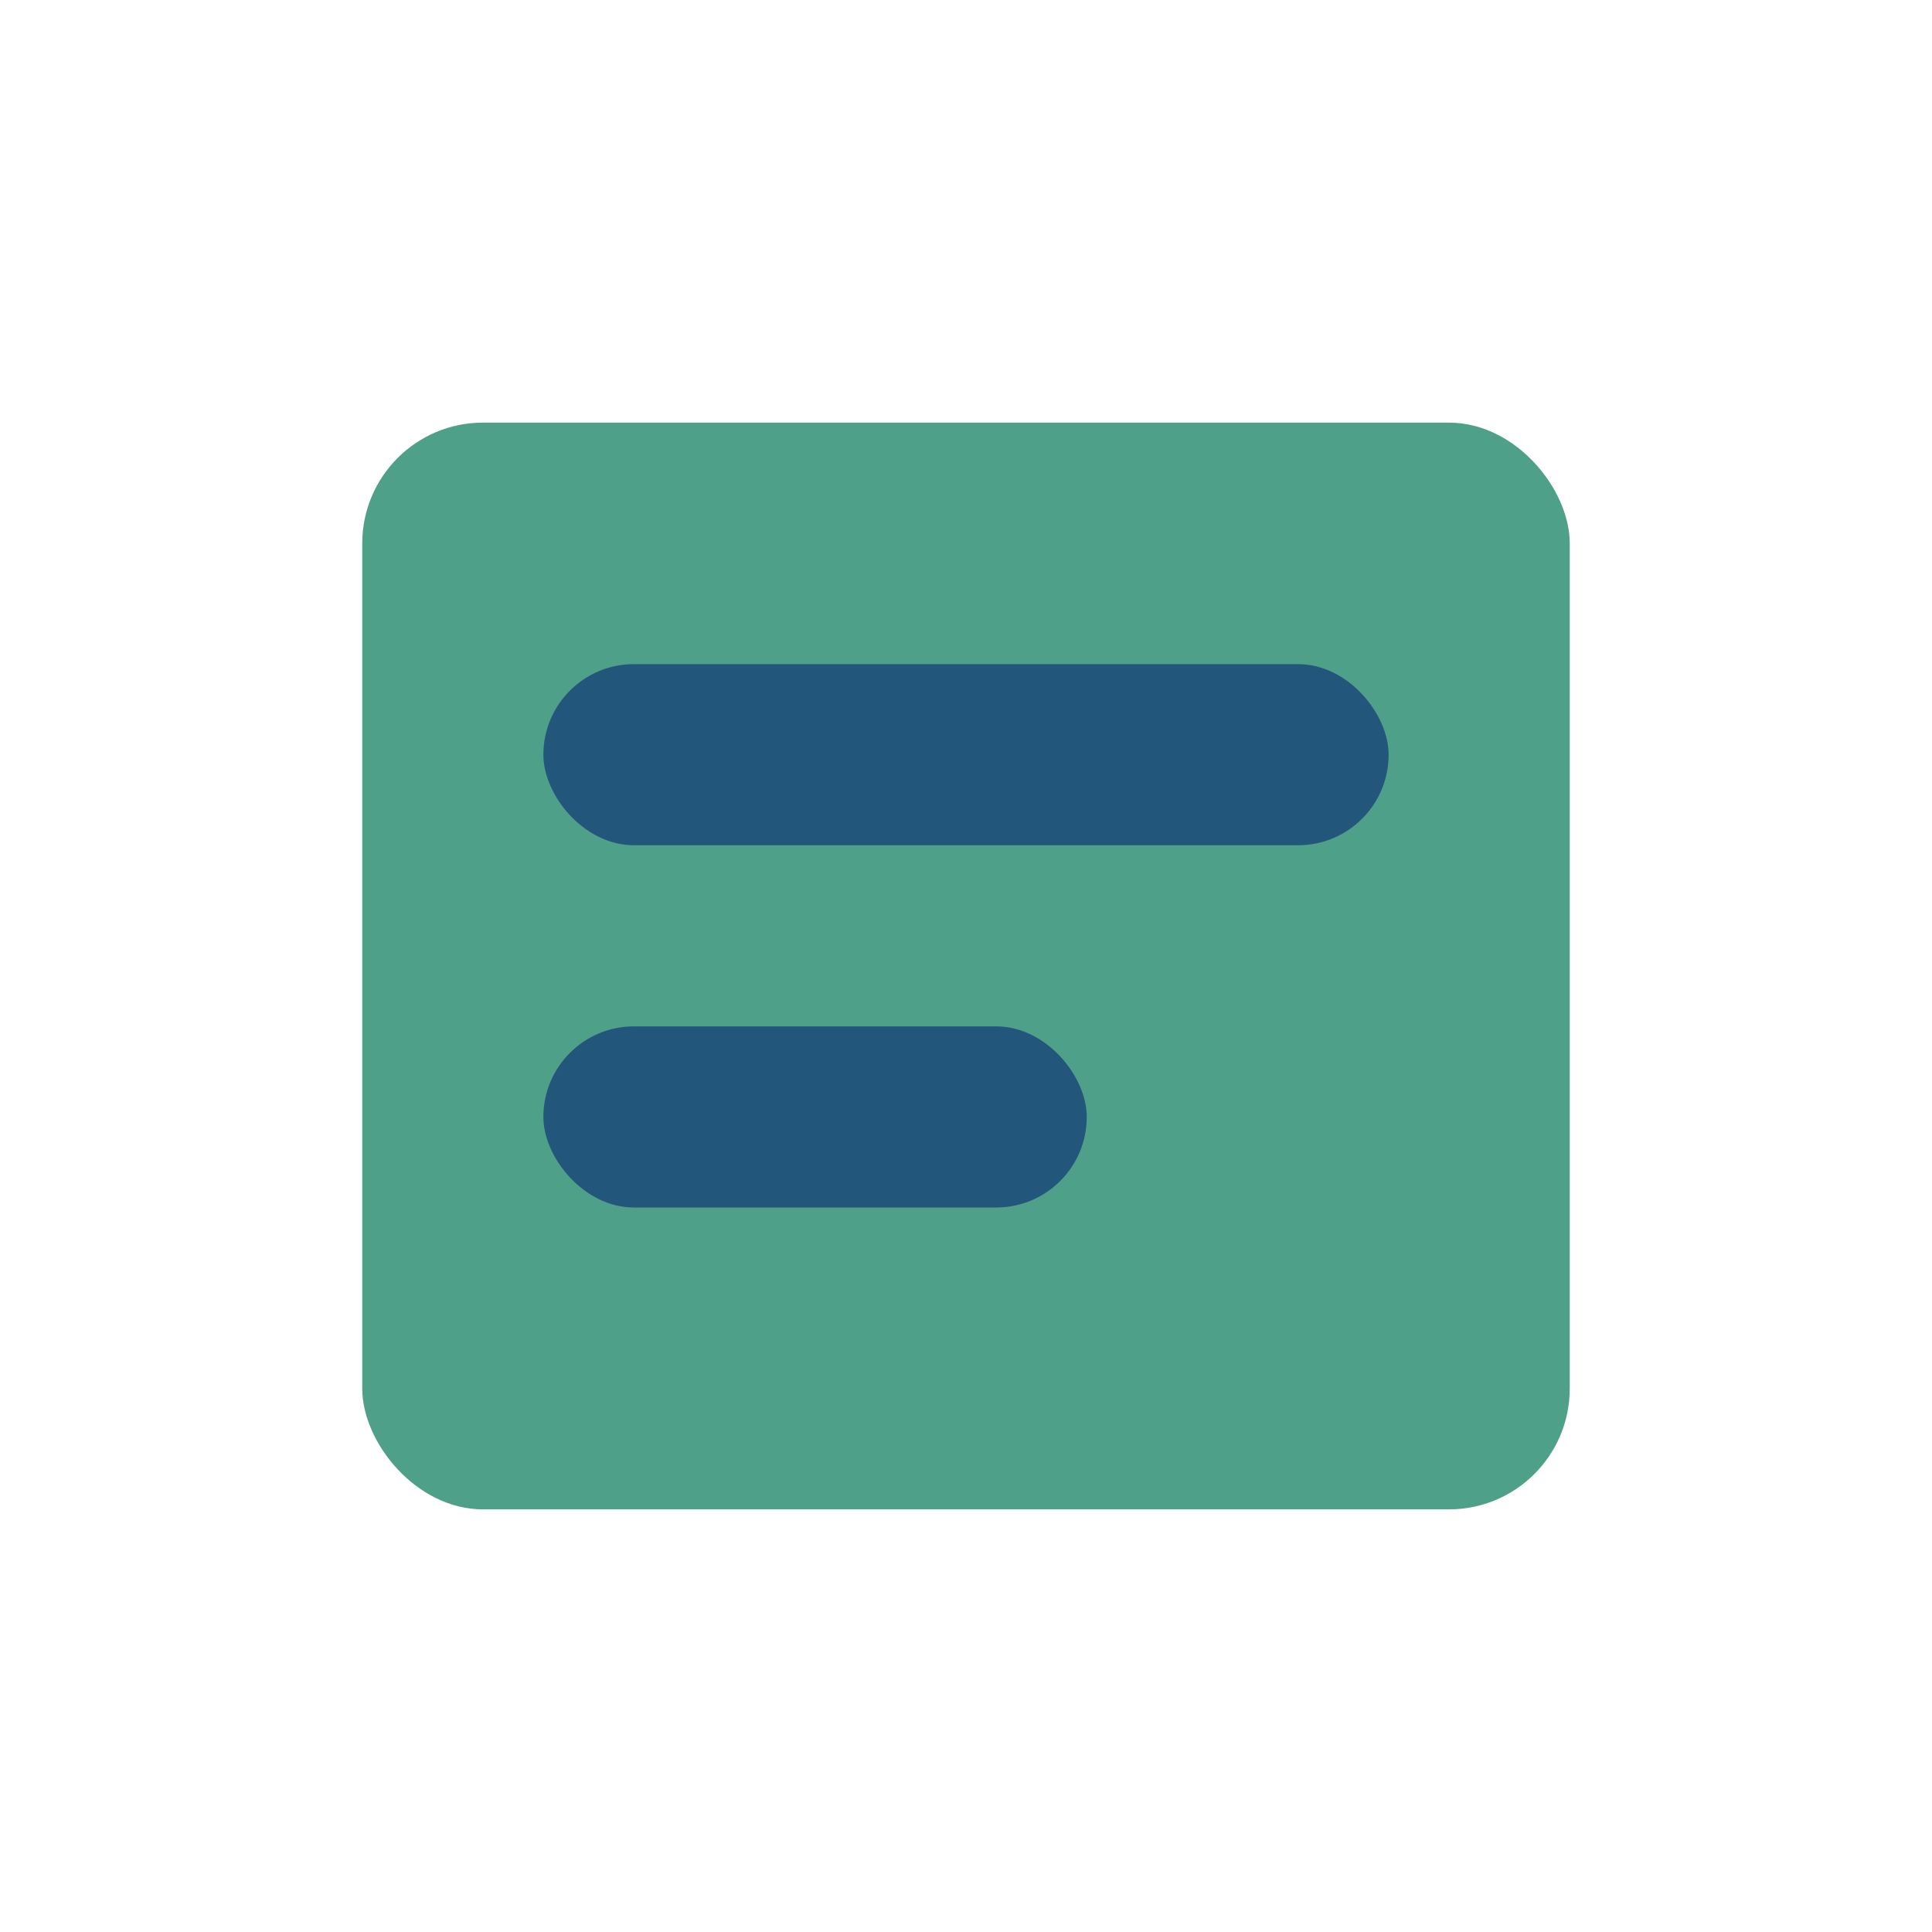 <?xml version="1.0" encoding="UTF-8"?>
<svg xmlns="http://www.w3.org/2000/svg" width="32" height="32" viewBox="0 0 32 32"><rect x="6" y="7" width="20" height="18" rx="2" fill="#4FA088"/><rect x="9" y="11" width="14" height="3" rx="1.5" fill="#22567A"/><rect x="9" y="17" width="9" height="3" rx="1.5" fill="#22567A"/></svg>